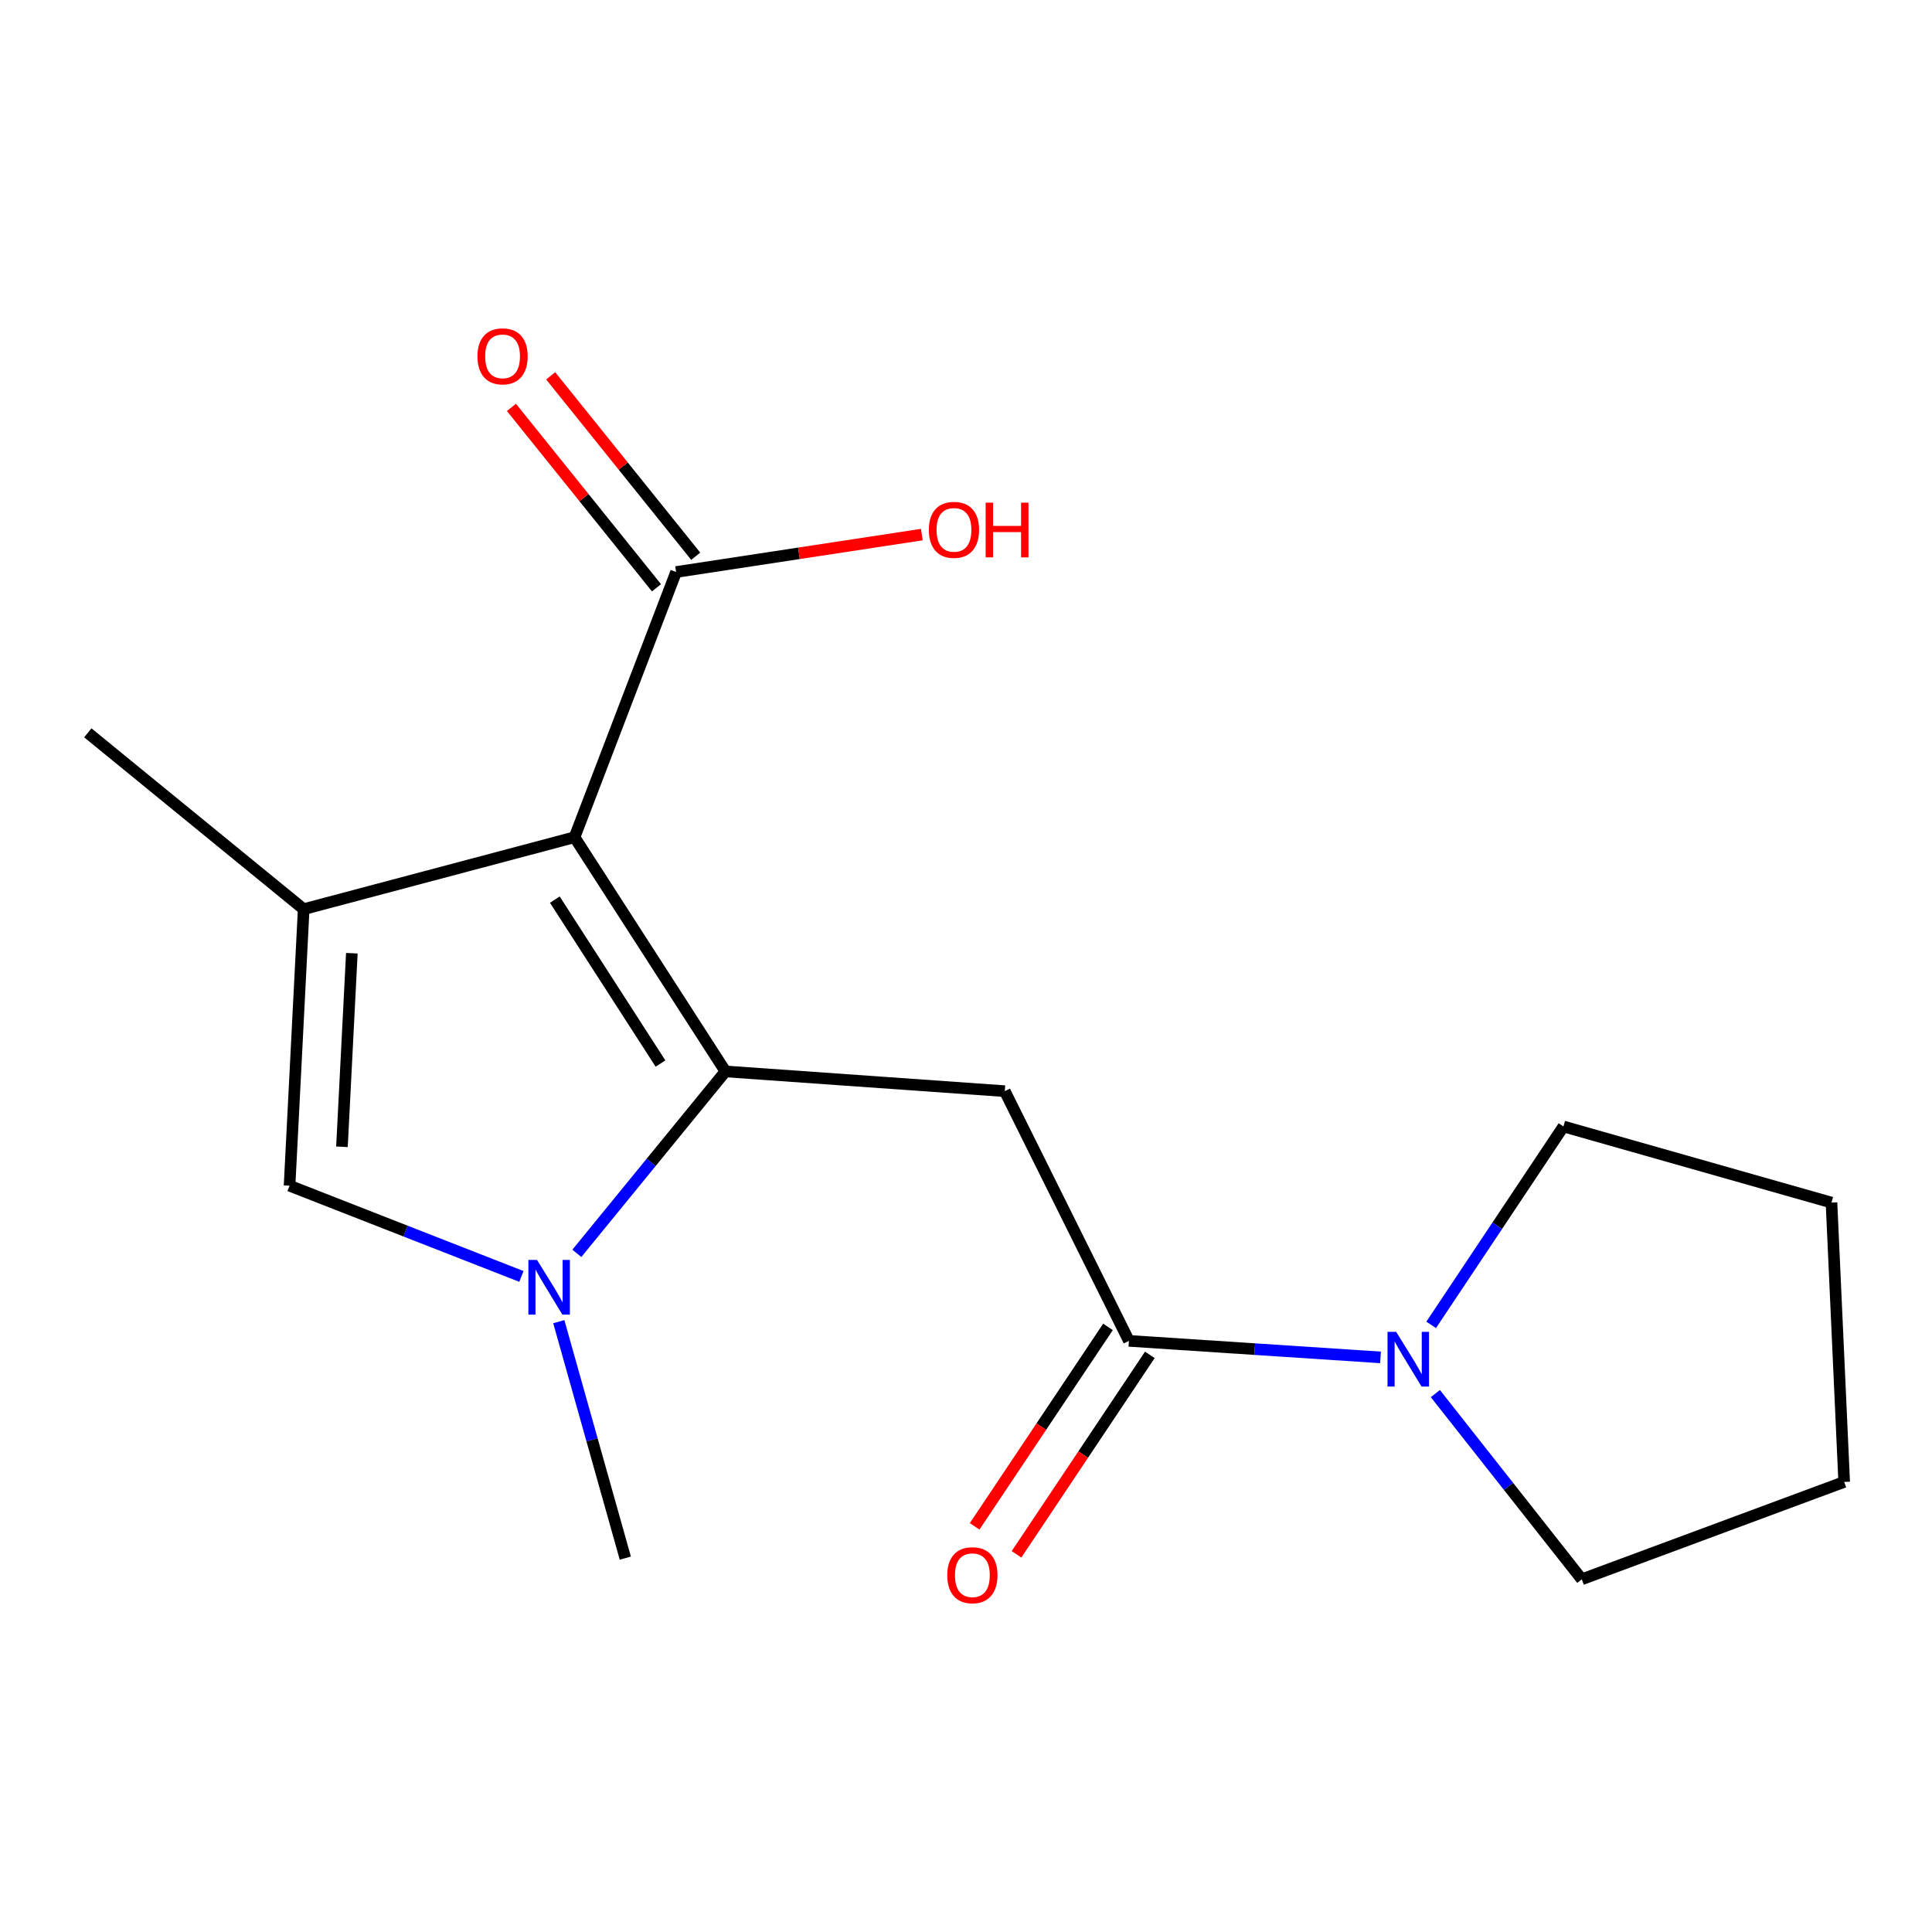 <?xml version='1.0' encoding='iso-8859-1'?>
<svg version='1.1' baseProfile='full'
              xmlns='http://www.w3.org/2000/svg'
                      xmlns:rdkit='http://www.rdkit.org/xml'
                      xmlns:xlink='http://www.w3.org/1999/xlink'
                  xml:space='preserve'
width='1000px' height='1000px' viewBox='0 0 1000 1000'>
<!-- END OF HEADER -->
<rect style='opacity:1.0;fill:#FFFFFF;stroke:none' width='1000' height='1000' x='0' y='0'> </rect>
<path class='bond-0' d='M 375.488,554.564 L 297.373,433.353' style='fill:none;fill-rule:evenodd;stroke:#000000;stroke-width:6px;stroke-linecap:butt;stroke-linejoin:miter;stroke-opacity:1' />
<path class='bond-0' d='M 341.868,550.498 L 287.187,465.65' style='fill:none;fill-rule:evenodd;stroke:#000000;stroke-width:6px;stroke-linecap:butt;stroke-linejoin:miter;stroke-opacity:1' />
<path class='bond-1' d='M 375.488,554.564 L 337.032,601.647' style='fill:none;fill-rule:evenodd;stroke:#000000;stroke-width:6px;stroke-linecap:butt;stroke-linejoin:miter;stroke-opacity:1' />
<path class='bond-1' d='M 337.032,601.647 L 298.575,648.729' style='fill:none;fill-rule:evenodd;stroke:#0000FF;stroke-width:6px;stroke-linecap:butt;stroke-linejoin:miter;stroke-opacity:1' />
<path class='bond-3' d='M 375.488,554.564 L 520.079,564.785' style='fill:none;fill-rule:evenodd;stroke:#000000;stroke-width:6px;stroke-linecap:butt;stroke-linejoin:miter;stroke-opacity:1' />
<path class='bond-2' d='M 297.373,433.353 L 157.184,470.587' style='fill:none;fill-rule:evenodd;stroke:#000000;stroke-width:6px;stroke-linecap:butt;stroke-linejoin:miter;stroke-opacity:1' />
<path class='bond-6' d='M 297.373,433.353 L 349.952,296.073' style='fill:none;fill-rule:evenodd;stroke:#000000;stroke-width:6px;stroke-linecap:butt;stroke-linejoin:miter;stroke-opacity:1' />
<path class='bond-4' d='M 269.882,660.679 L 209.877,637.197' style='fill:none;fill-rule:evenodd;stroke:#0000FF;stroke-width:6px;stroke-linecap:butt;stroke-linejoin:miter;stroke-opacity:1' />
<path class='bond-4' d='M 209.877,637.197 L 149.873,613.715' style='fill:none;fill-rule:evenodd;stroke:#000000;stroke-width:6px;stroke-linecap:butt;stroke-linejoin:miter;stroke-opacity:1' />
<path class='bond-11' d='M 289.236,684.094 L 306.449,745.289' style='fill:none;fill-rule:evenodd;stroke:#0000FF;stroke-width:6px;stroke-linecap:butt;stroke-linejoin:miter;stroke-opacity:1' />
<path class='bond-11' d='M 306.449,745.289 L 323.663,806.483' style='fill:none;fill-rule:evenodd;stroke:#000000;stroke-width:6px;stroke-linecap:butt;stroke-linejoin:miter;stroke-opacity:1' />
<path class='bond-12' d='M 157.184,470.587 L 45.455,379.313' style='fill:none;fill-rule:evenodd;stroke:#000000;stroke-width:6px;stroke-linecap:butt;stroke-linejoin:miter;stroke-opacity:1' />
<path class='bond-17' d='M 157.184,470.587 L 149.873,613.715' style='fill:none;fill-rule:evenodd;stroke:#000000;stroke-width:6px;stroke-linecap:butt;stroke-linejoin:miter;stroke-opacity:1' />
<path class='bond-17' d='M 182.111,493.385 L 176.993,593.575' style='fill:none;fill-rule:evenodd;stroke:#000000;stroke-width:6px;stroke-linecap:butt;stroke-linejoin:miter;stroke-opacity:1' />
<path class='bond-5' d='M 520.079,564.785 L 584.325,694.03' style='fill:none;fill-rule:evenodd;stroke:#000000;stroke-width:6px;stroke-linecap:butt;stroke-linejoin:miter;stroke-opacity:1' />
<path class='bond-7' d='M 584.325,694.03 L 649.439,698.307' style='fill:none;fill-rule:evenodd;stroke:#000000;stroke-width:6px;stroke-linecap:butt;stroke-linejoin:miter;stroke-opacity:1' />
<path class='bond-7' d='M 649.439,698.307 L 714.553,702.583' style='fill:none;fill-rule:evenodd;stroke:#0000FF;stroke-width:6px;stroke-linecap:butt;stroke-linejoin:miter;stroke-opacity:1' />
<path class='bond-8' d='M 573.494,686.79 L 538.986,738.413' style='fill:none;fill-rule:evenodd;stroke:#000000;stroke-width:6px;stroke-linecap:butt;stroke-linejoin:miter;stroke-opacity:1' />
<path class='bond-8' d='M 538.986,738.413 L 504.478,790.036' style='fill:none;fill-rule:evenodd;stroke:#FF0000;stroke-width:6px;stroke-linecap:butt;stroke-linejoin:miter;stroke-opacity:1' />
<path class='bond-8' d='M 595.157,701.271 L 560.649,752.894' style='fill:none;fill-rule:evenodd;stroke:#000000;stroke-width:6px;stroke-linecap:butt;stroke-linejoin:miter;stroke-opacity:1' />
<path class='bond-8' d='M 560.649,752.894 L 526.141,804.517' style='fill:none;fill-rule:evenodd;stroke:#FF0000;stroke-width:6px;stroke-linecap:butt;stroke-linejoin:miter;stroke-opacity:1' />
<path class='bond-9' d='M 360.105,287.909 L 322.567,241.224' style='fill:none;fill-rule:evenodd;stroke:#000000;stroke-width:6px;stroke-linecap:butt;stroke-linejoin:miter;stroke-opacity:1' />
<path class='bond-9' d='M 322.567,241.224 L 285.029,194.538' style='fill:none;fill-rule:evenodd;stroke:#FF0000;stroke-width:6px;stroke-linecap:butt;stroke-linejoin:miter;stroke-opacity:1' />
<path class='bond-9' d='M 339.798,304.237 L 302.26,257.552' style='fill:none;fill-rule:evenodd;stroke:#000000;stroke-width:6px;stroke-linecap:butt;stroke-linejoin:miter;stroke-opacity:1' />
<path class='bond-9' d='M 302.26,257.552 L 264.722,210.866' style='fill:none;fill-rule:evenodd;stroke:#FF0000;stroke-width:6px;stroke-linecap:butt;stroke-linejoin:miter;stroke-opacity:1' />
<path class='bond-10' d='M 349.952,296.073 L 413.545,286.389' style='fill:none;fill-rule:evenodd;stroke:#000000;stroke-width:6px;stroke-linecap:butt;stroke-linejoin:miter;stroke-opacity:1' />
<path class='bond-10' d='M 413.545,286.389 L 477.138,276.704' style='fill:none;fill-rule:evenodd;stroke:#FF0000;stroke-width:6px;stroke-linecap:butt;stroke-linejoin:miter;stroke-opacity:1' />
<path class='bond-13' d='M 742.939,721.313 L 780.833,769.378' style='fill:none;fill-rule:evenodd;stroke:#0000FF;stroke-width:6px;stroke-linecap:butt;stroke-linejoin:miter;stroke-opacity:1' />
<path class='bond-13' d='M 780.833,769.378 L 818.728,817.442' style='fill:none;fill-rule:evenodd;stroke:#000000;stroke-width:6px;stroke-linecap:butt;stroke-linejoin:miter;stroke-opacity:1' />
<path class='bond-14' d='M 740.769,685.747 L 775,634.401' style='fill:none;fill-rule:evenodd;stroke:#0000FF;stroke-width:6px;stroke-linecap:butt;stroke-linejoin:miter;stroke-opacity:1' />
<path class='bond-14' d='M 775,634.401 L 809.231,583.054' style='fill:none;fill-rule:evenodd;stroke:#000000;stroke-width:6px;stroke-linecap:butt;stroke-linejoin:miter;stroke-opacity:1' />
<path class='bond-16' d='M 818.728,817.442 L 954.545,767.049' style='fill:none;fill-rule:evenodd;stroke:#000000;stroke-width:6px;stroke-linecap:butt;stroke-linejoin:miter;stroke-opacity:1' />
<path class='bond-15' d='M 809.231,583.054 L 947.973,622.459' style='fill:none;fill-rule:evenodd;stroke:#000000;stroke-width:6px;stroke-linecap:butt;stroke-linejoin:miter;stroke-opacity:1' />
<path class='bond-18' d='M 947.973,622.459 L 954.545,767.049' style='fill:none;fill-rule:evenodd;stroke:#000000;stroke-width:6px;stroke-linecap:butt;stroke-linejoin:miter;stroke-opacity:1' />
<path  class='atom-2' d='M 277.969 652.133
L 287.249 667.133
Q 288.169 668.613, 289.649 671.293
Q 291.129 673.973, 291.209 674.133
L 291.209 652.133
L 294.969 652.133
L 294.969 680.453
L 291.089 680.453
L 281.129 664.053
Q 279.969 662.133, 278.729 659.933
Q 277.529 657.733, 277.169 657.053
L 277.169 680.453
L 273.489 680.453
L 273.489 652.133
L 277.969 652.133
' fill='#0000FF'/>
<path  class='atom-8' d='M 722.656 689.367
L 731.936 704.367
Q 732.856 705.847, 734.336 708.527
Q 735.816 711.207, 735.896 711.367
L 735.896 689.367
L 739.656 689.367
L 739.656 717.687
L 735.776 717.687
L 725.816 701.287
Q 724.656 699.367, 723.416 697.167
Q 722.216 694.967, 721.856 694.287
L 721.856 717.687
L 718.176 717.687
L 718.176 689.367
L 722.656 689.367
' fill='#0000FF'/>
<path  class='atom-9' d='M 490.301 815.321
Q 490.301 808.521, 493.661 804.721
Q 497.021 800.921, 503.301 800.921
Q 509.581 800.921, 512.941 804.721
Q 516.301 808.521, 516.301 815.321
Q 516.301 822.201, 512.901 826.121
Q 509.501 830.001, 503.301 830.001
Q 497.061 830.001, 493.661 826.121
Q 490.301 822.241, 490.301 815.321
M 503.301 826.801
Q 507.621 826.801, 509.941 823.921
Q 512.301 821.001, 512.301 815.321
Q 512.301 809.761, 509.941 806.961
Q 507.621 804.121, 503.301 804.121
Q 498.981 804.121, 496.621 806.921
Q 494.301 809.721, 494.301 815.321
Q 494.301 821.041, 496.621 823.921
Q 498.981 826.801, 503.301 826.801
' fill='#FF0000'/>
<path  class='atom-10' d='M 247.126 184.439
Q 247.126 177.639, 250.486 173.839
Q 253.846 170.039, 260.126 170.039
Q 266.406 170.039, 269.766 173.839
Q 273.126 177.639, 273.126 184.439
Q 273.126 191.319, 269.726 195.239
Q 266.326 199.119, 260.126 199.119
Q 253.886 199.119, 250.486 195.239
Q 247.126 191.359, 247.126 184.439
M 260.126 195.919
Q 264.446 195.919, 266.766 193.039
Q 269.126 190.119, 269.126 184.439
Q 269.126 178.879, 266.766 176.079
Q 264.446 173.239, 260.126 173.239
Q 255.806 173.239, 253.446 176.039
Q 251.126 178.839, 251.126 184.439
Q 251.126 190.159, 253.446 193.039
Q 255.806 195.919, 260.126 195.919
' fill='#FF0000'/>
<path  class='atom-11' d='M 480.775 274.25
Q 480.775 267.45, 484.135 263.65
Q 487.495 259.85, 493.775 259.85
Q 500.055 259.85, 503.415 263.65
Q 506.775 267.45, 506.775 274.25
Q 506.775 281.13, 503.375 285.05
Q 499.975 288.93, 493.775 288.93
Q 487.535 288.93, 484.135 285.05
Q 480.775 281.17, 480.775 274.25
M 493.775 285.73
Q 498.095 285.73, 500.415 282.85
Q 502.775 279.93, 502.775 274.25
Q 502.775 268.69, 500.415 265.89
Q 498.095 263.05, 493.775 263.05
Q 489.455 263.05, 487.095 265.85
Q 484.775 268.65, 484.775 274.25
Q 484.775 279.97, 487.095 282.85
Q 489.455 285.73, 493.775 285.73
' fill='#FF0000'/>
<path  class='atom-11' d='M 510.175 260.17
L 514.015 260.17
L 514.015 272.21
L 528.495 272.21
L 528.495 260.17
L 532.335 260.17
L 532.335 288.49
L 528.495 288.49
L 528.495 275.41
L 514.015 275.41
L 514.015 288.49
L 510.175 288.49
L 510.175 260.17
' fill='#FF0000'/>
</svg>
